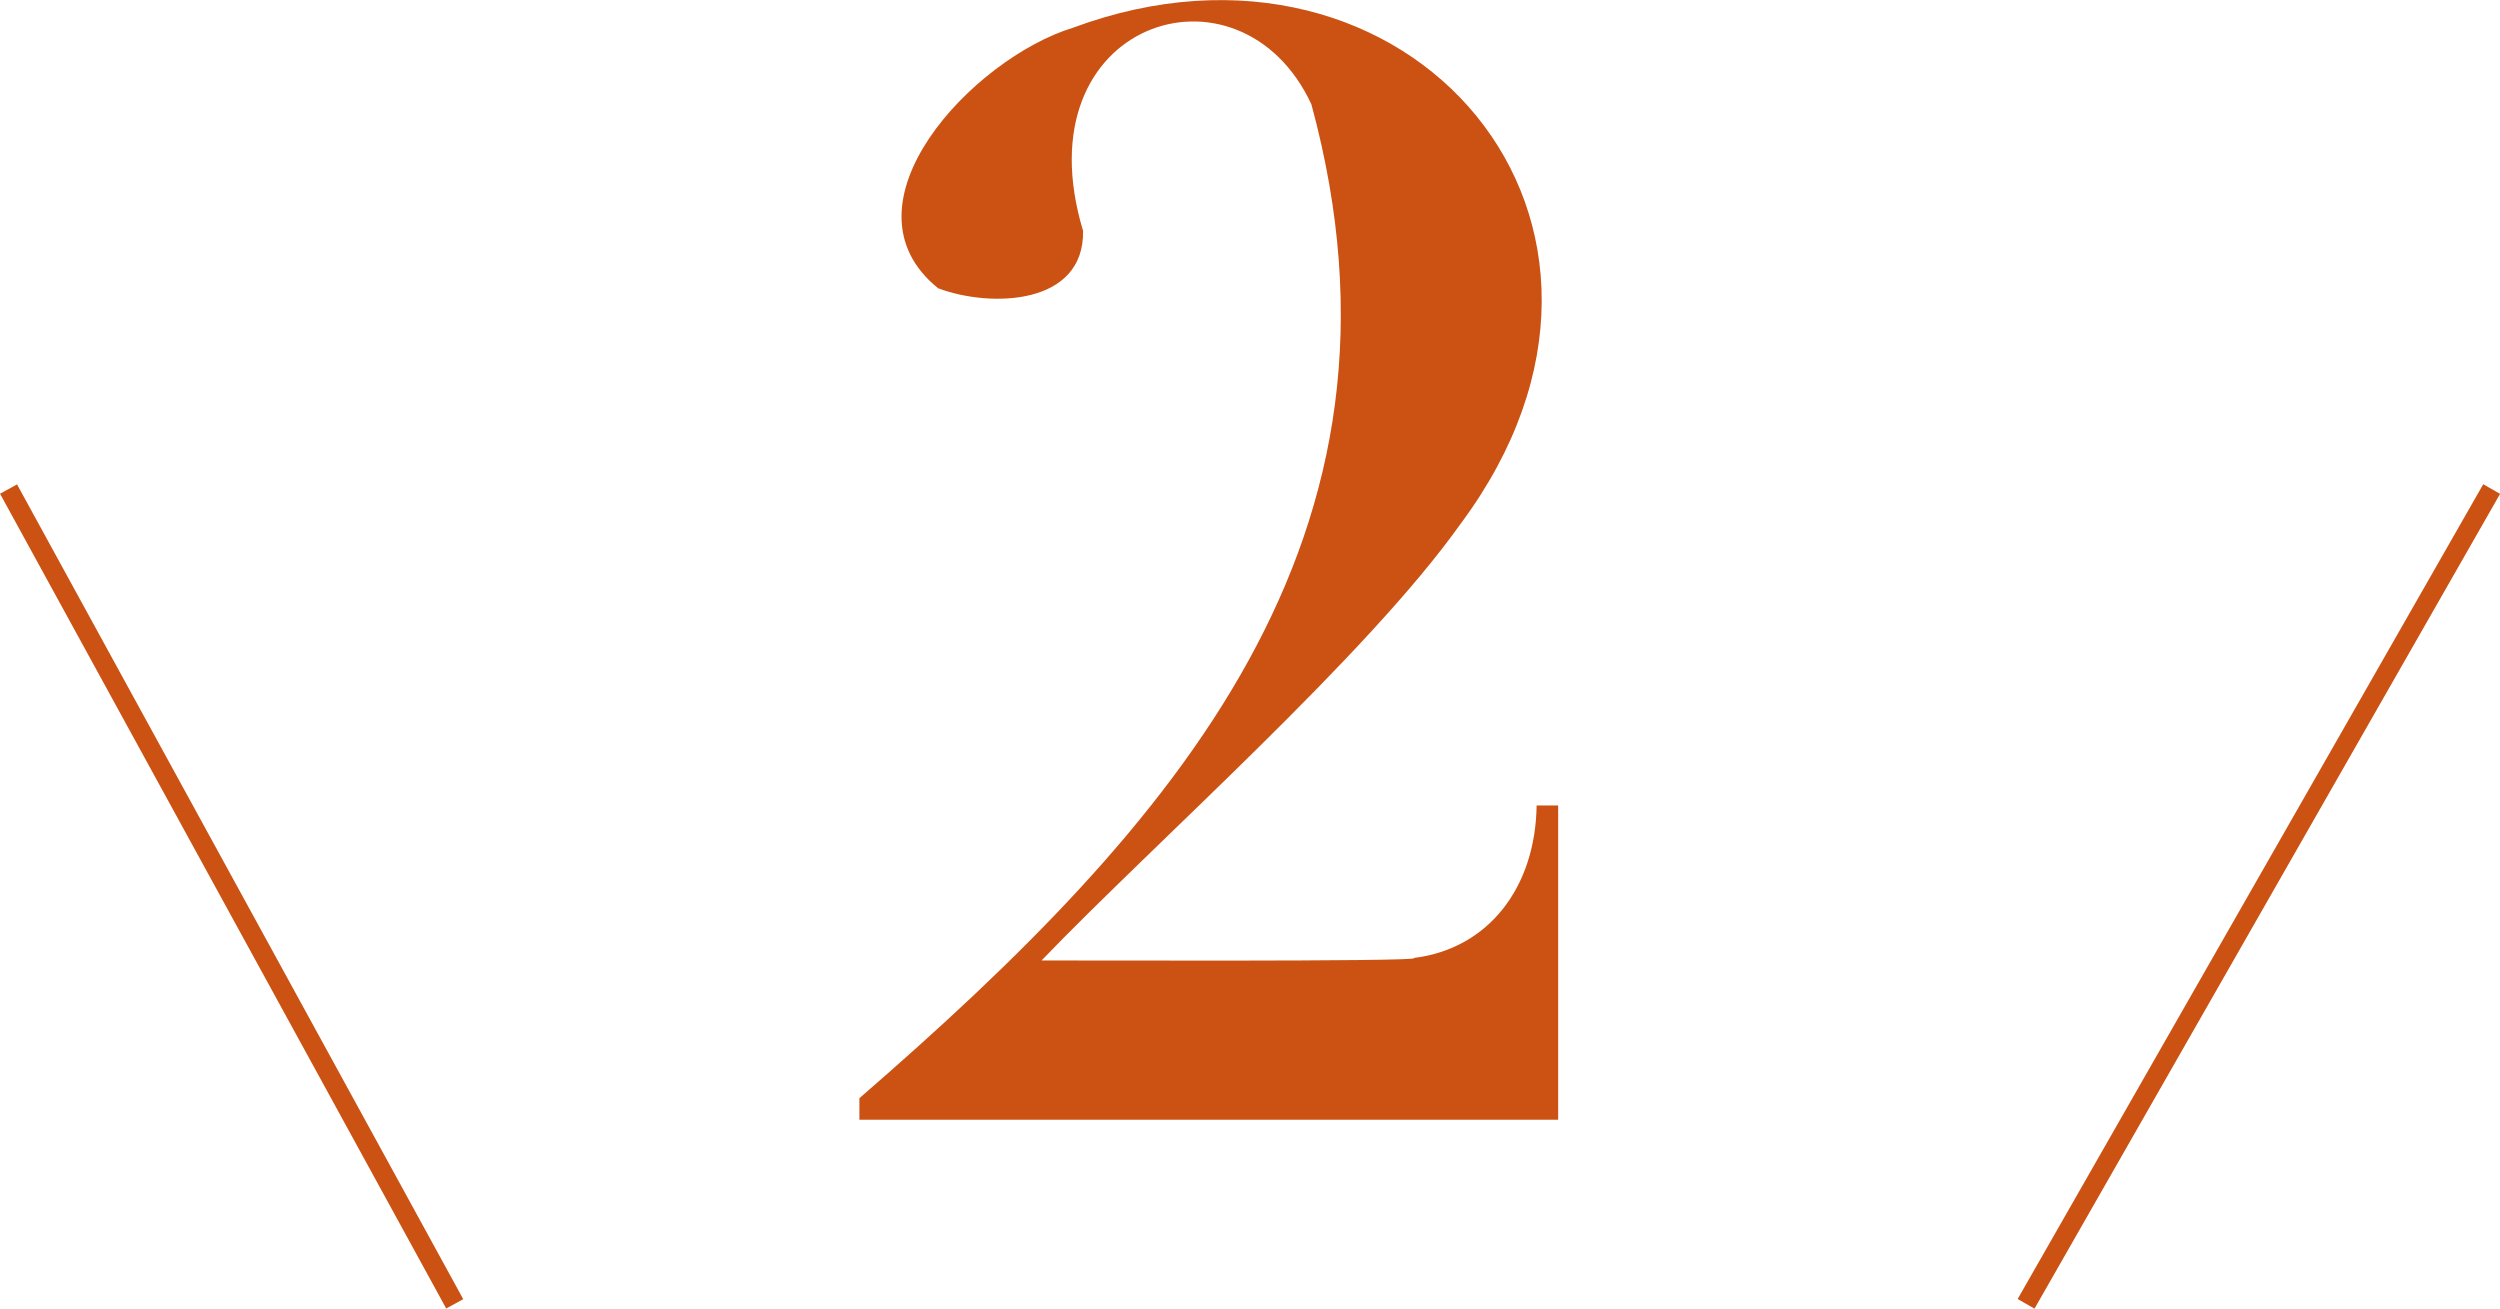 <?xml version="1.0" encoding="UTF-8"?><svg id="_レイヤー_2" xmlns="http://www.w3.org/2000/svg" viewBox="0 0 128.87 67.46"><defs><style>.cls-1{fill:#cc5214;}.cls-2{fill:none;stroke:#cc5214;}</style></defs><g id="Recommended"><g><path class="cls-1" d="M72.89,49.38c3.84-.48,6.26-3.63,6.32-7.86h1.11v16.2H44.3v-1.11c16.32-14.15,29.37-28.87,23.3-51.23-3.67-7.91-15.04-4.32-11.77,6.52,.07,3.84-4.76,3.98-7.47,2.96-5.33-4.3,1.79-11.85,6.95-13.43,17.29-6.42,31.52,10.05,19.99,25.56-4.85,6.83-15.67,16.35-21.61,22.52,.56-.01,19.48,.07,19.2-.12Z"/><path id="_パス_74" class="cls-2" d="M.44,25.21l23,42"/><path id="_パス_75" class="cls-2" d="M128.44,25.21l-24,42"/></g></g></svg>
